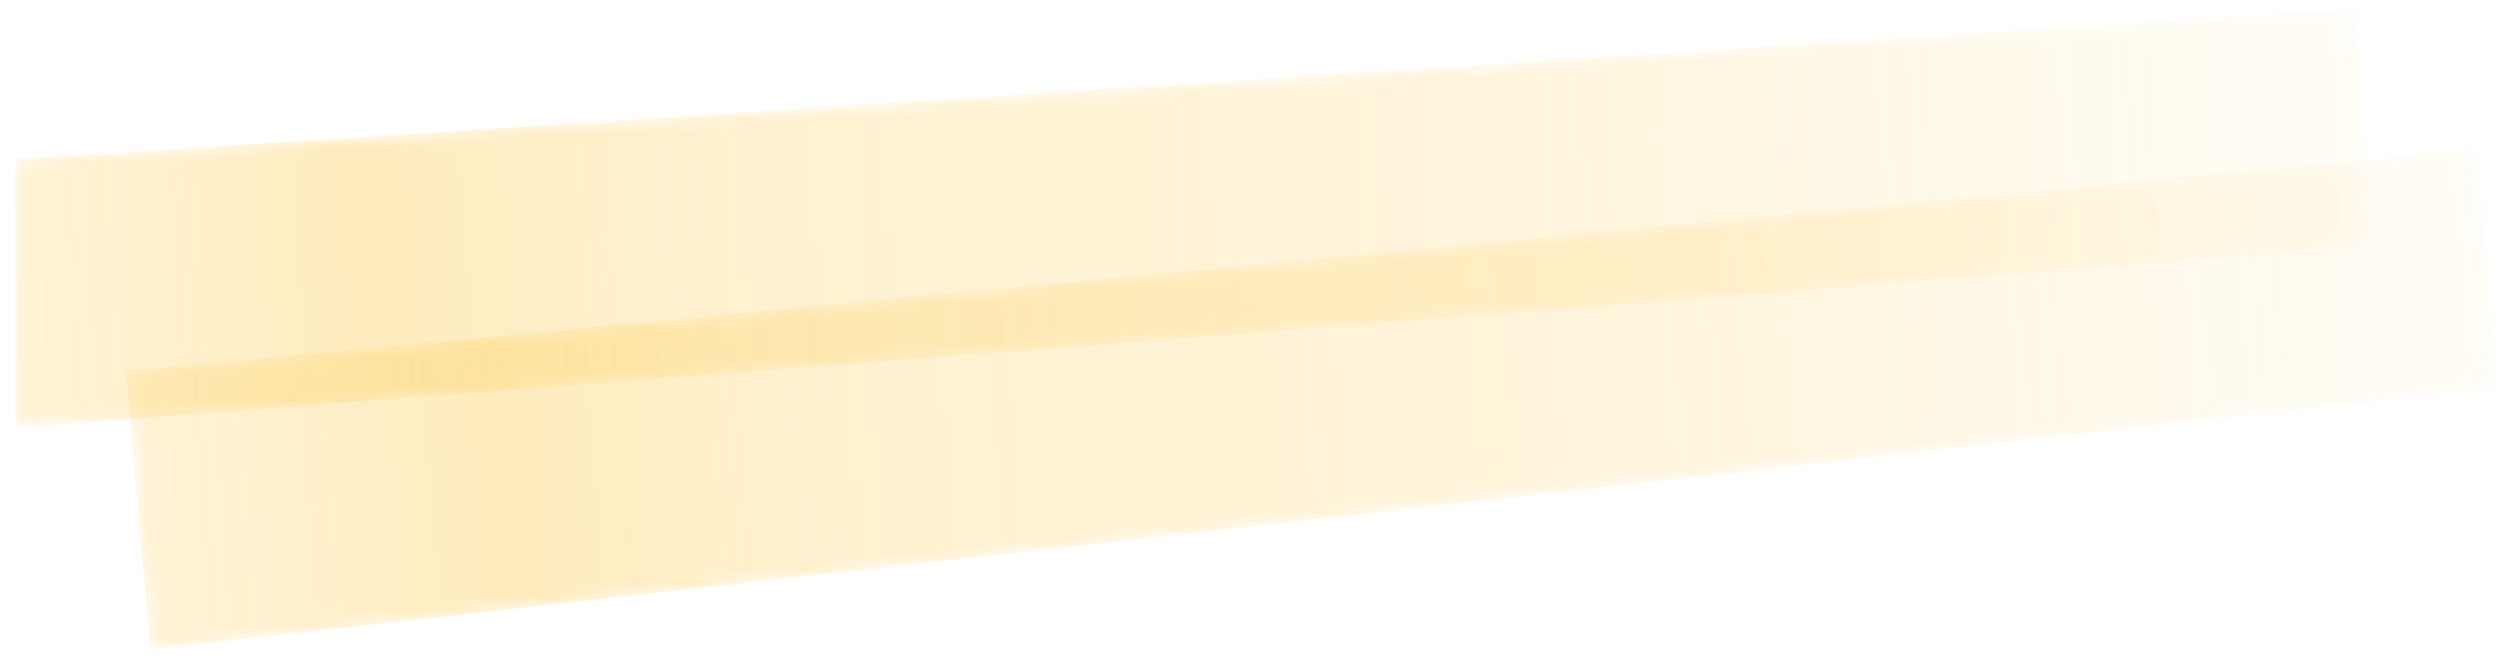 <svg width="178" height="47" viewBox="0 0 178 47" fill="none" xmlns="http://www.w3.org/2000/svg">
<g opacity="0.6">
<mask id="mask0_10696_70491" style="mask-type:alpha" maskUnits="userSpaceOnUse" x="8" y="10" width="170" height="37">
<path d="M8.976 26.426C74.362 20.25 176.408 10.612 176.408 10.612L177.877 27.583L10.691 46.226L8.976 26.426Z" fill="url(#paint0_linear_10696_70491)"/>
</mask>
<g mask="url(#mask0_10696_70491)">
<path d="M8.976 26.426C74.362 20.25 176.408 10.612 176.408 10.612L177.877 27.583L10.691 46.226L8.976 26.426Z" fill="#FED776"/>
</g>
</g>
<g opacity="0.6">
<mask id="mask1_10696_70491" style="mask-type:alpha" maskUnits="userSpaceOnUse" x="1" y="0" width="168" height="31">
<path d="M1.093 11.351L167.762 0.604L168.742 17.617L1.096 30.46L1.093 11.351Z" fill="url(#paint1_linear_10696_70491)"/>
</mask>
<g mask="url(#mask1_10696_70491)">
<path d="M1.093 11.351L167.762 0.604L168.742 17.617L1.096 30.46L1.093 11.351Z" fill="#FED776"/>
</g>
</g>
<defs>
<linearGradient id="paint0_linear_10696_70491" x1="177.106" y1="18.674" x2="9.561" y2="33.184" gradientUnits="userSpaceOnUse">
<stop stop-opacity="0.1"/>
<stop offset="0.328" stop-opacity="0.4"/>
<stop offset="0.526" stop-opacity="0.5"/>
<stop offset="0.719" stop-opacity="0.6"/>
<stop offset="0.844" stop-opacity="0.8"/>
<stop offset="1" stop-opacity="0.5"/>
</linearGradient>
<linearGradient id="paint1_linear_10696_70491" x1="168.252" y1="9.111" x2="0.423" y2="18.777" gradientUnits="userSpaceOnUse">
<stop stop-opacity="0.1"/>
<stop offset="0.328" stop-opacity="0.4"/>
<stop offset="0.526" stop-opacity="0.5"/>
<stop offset="0.719" stop-opacity="0.6"/>
<stop offset="0.844" stop-opacity="0.8"/>
<stop offset="1" stop-opacity="0.5"/>
</linearGradient>
</defs>
</svg>
